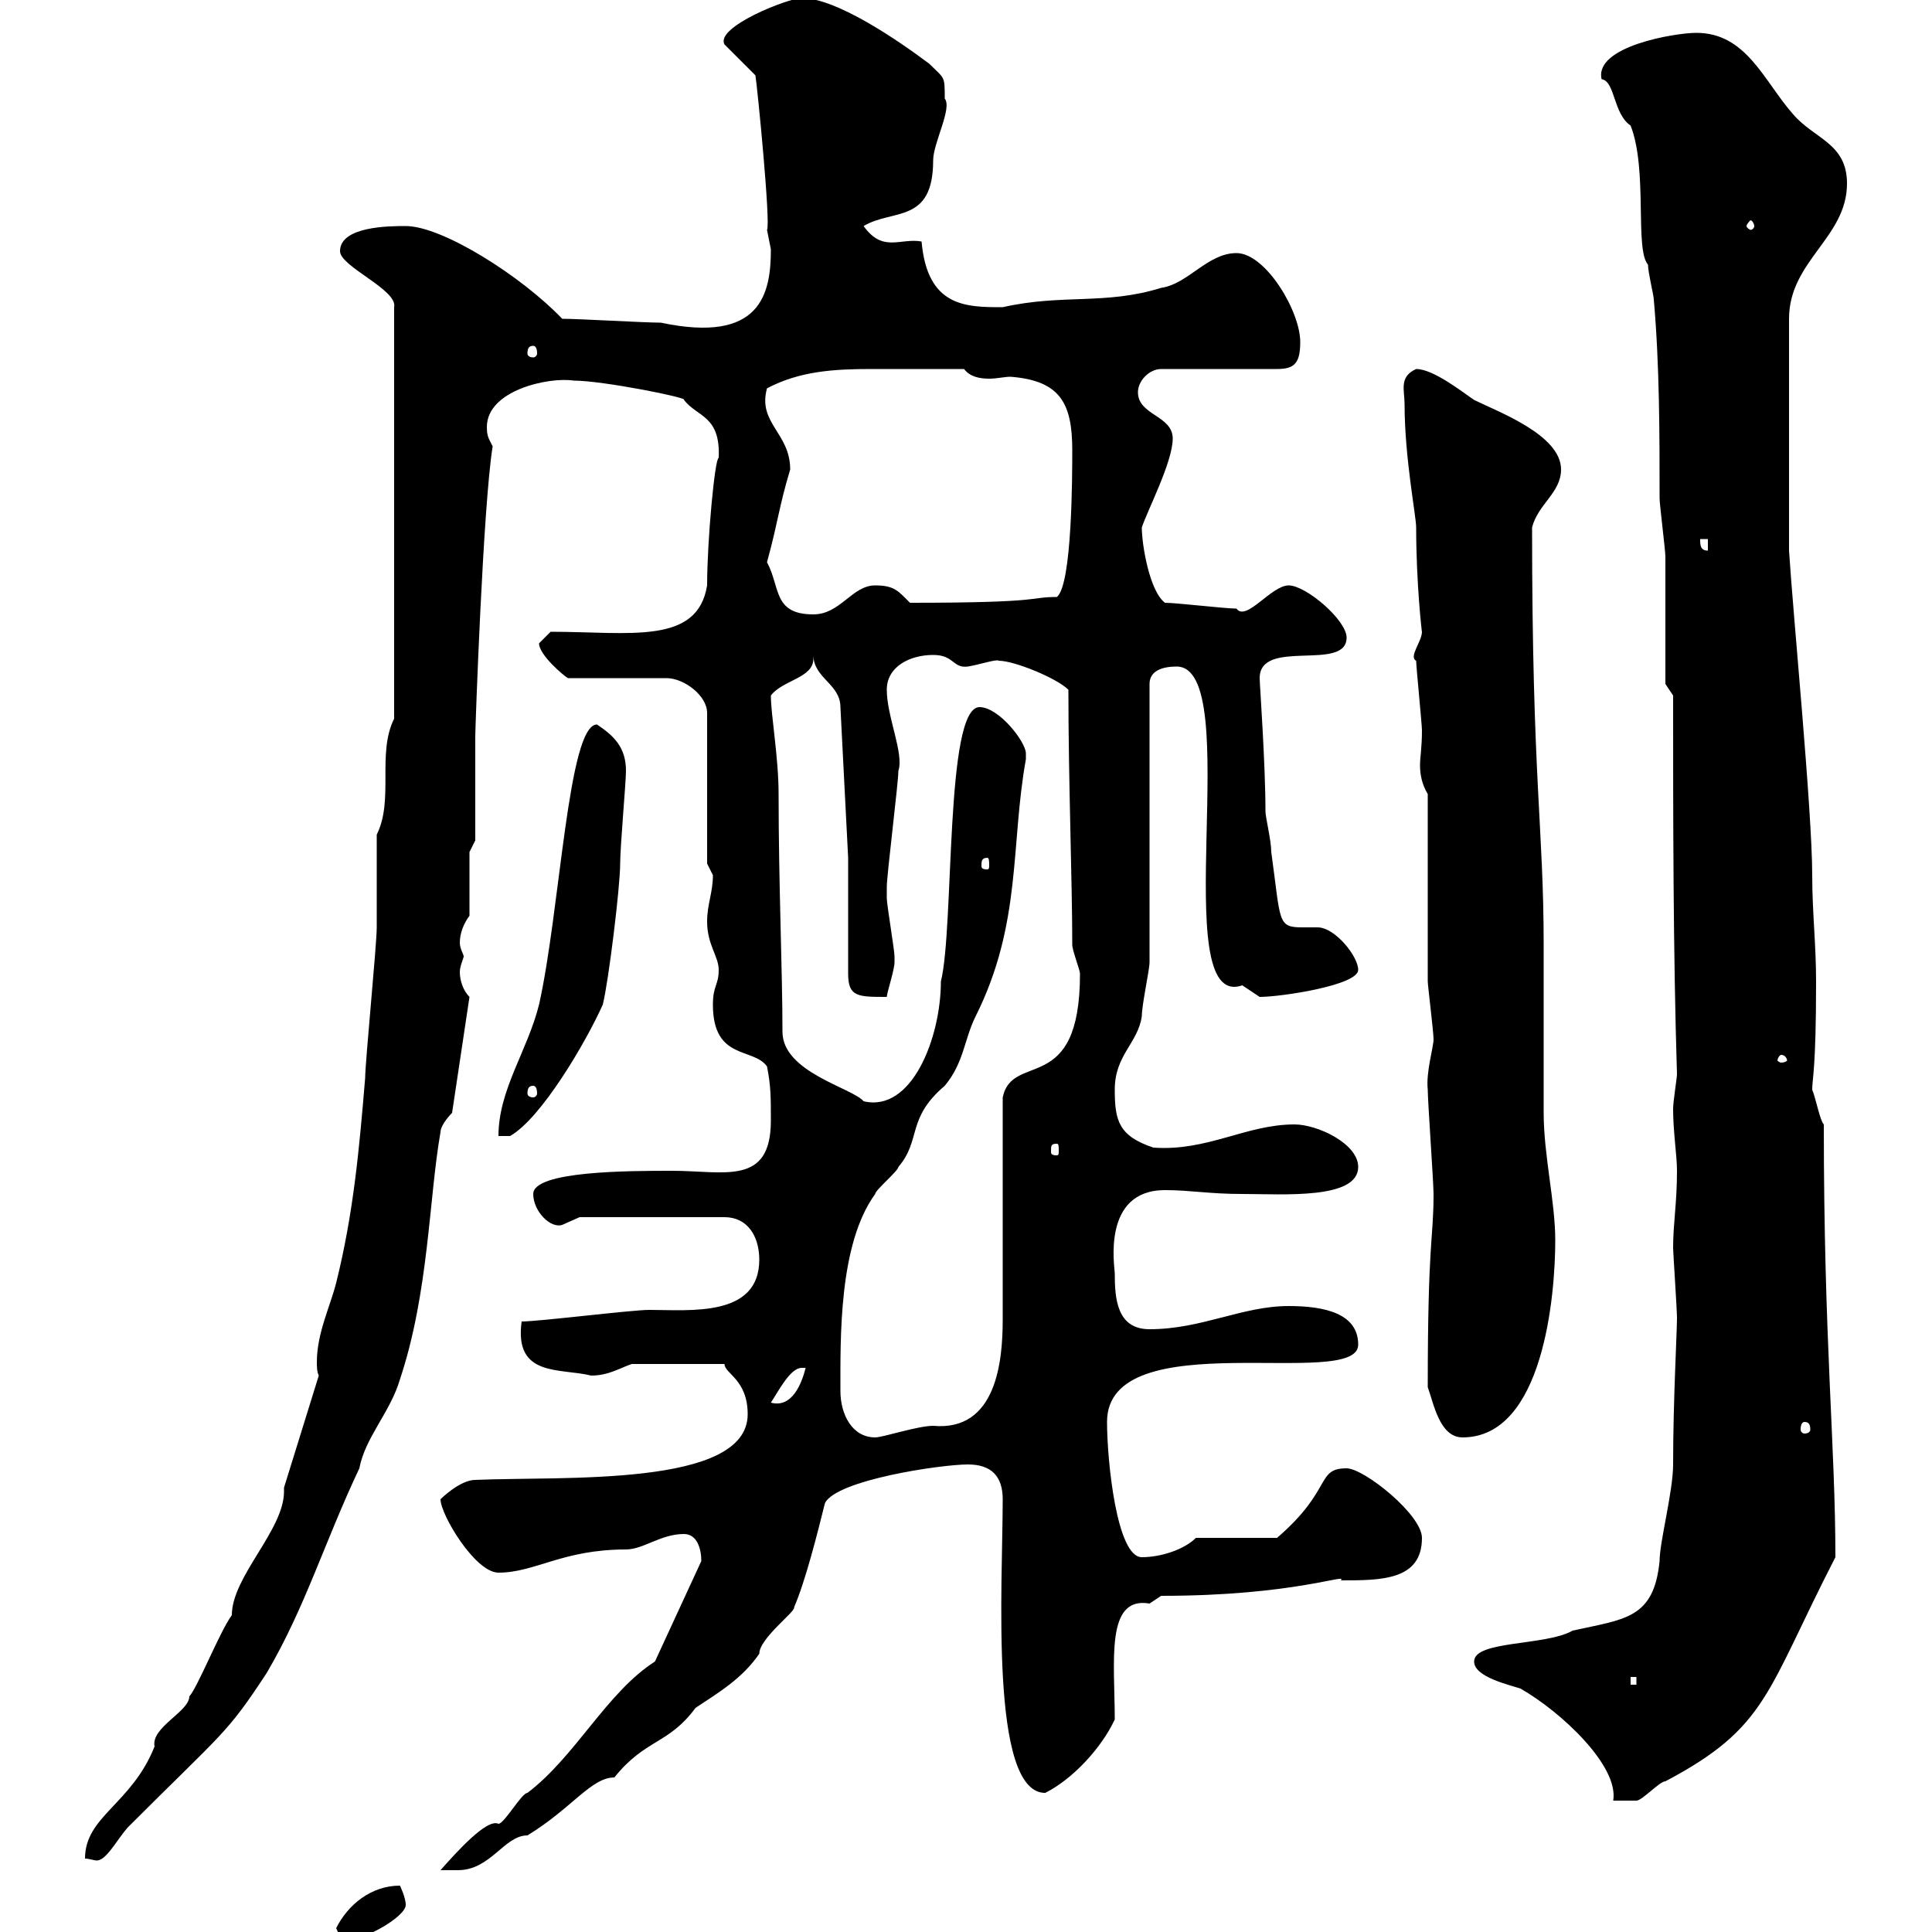 <svg xmlns="http://www.w3.org/2000/svg" xmlns:xlink="http://www.w3.org/1999/xlink" width="300" height="300"><path d="M52.20 299.40C52.50 300 53.10 301.80 54 301.20C56.70 301.20 63 297.60 63 295.80C63 294.60 62.10 292.80 62.10 292.80C57.60 292.80 54 295.80 52.20 299.40ZM101.70 258C94.20 262.80 89.40 272.70 81.90 278.40C81 278.40 78.30 283.20 77.40 283.20C75.60 282.30 70.80 287.70 68.40 290.40C68.40 290.40 70.20 290.40 71.10 290.40C76.20 290.40 78.30 285 81.90 285C88.80 280.80 91.80 276 95.40 276C100.20 270 103.80 270.90 108 265.20C111.60 262.80 115.20 260.70 117.90 256.80C117.90 254.40 123.60 250.20 123.30 249.60C125.10 245.40 126.90 238.20 128.10 233.40C129.90 229.80 146.10 227.40 150.30 227.40C153.90 227.40 155.70 229.20 155.70 232.80C155.70 246 153.60 278.40 162.30 278.40C166.50 276.30 171 271.50 173.10 267C173.10 258 171.60 247.80 178.50 249C178.50 249 180.30 247.80 180.30 247.80C201 247.80 209.40 244.20 208.20 245.40C214.50 245.40 220.80 245.40 220.80 238.80C220.80 235.20 211.80 228 209.10 228C204.30 228 207 231.30 198.30 238.80L185.70 238.80C183.90 240.60 180.30 241.80 177.30 241.80C173.40 241.80 171.90 226.80 171.90 220.80C171.90 205.20 210.90 216 210.90 208.80C210.90 204 205.80 202.80 200.10 202.80C192.90 202.80 186.60 206.40 178.50 206.40C173.40 206.40 173.10 201.60 173.10 197.70C173.10 196.80 171 184.80 180.90 184.80C184.80 184.80 187.80 185.40 192.90 185.40C199.20 185.40 210.90 186.30 210.90 181.20C210.90 177.60 204.60 174.60 201 174.60C193.50 174.60 187.50 178.80 179.10 178.20C173.70 176.40 173.10 174 173.10 169.20C173.10 163.80 176.70 162 177.30 157.80C177.30 156 178.50 150.60 178.50 149.40L178.50 106.20C178.50 104.10 180.60 103.50 182.70 103.50C193.50 103.50 180.90 157.20 192.90 153C192.90 153 195.60 154.80 195.60 154.80C198.90 154.80 210.90 153 210.90 150.60C210.90 148.50 207.30 144 204.60 144C204 144 202.80 144 202.20 144C198.30 144 198.90 143.10 197.40 132.30C197.40 130.50 196.50 126.90 196.50 126C196.50 118.50 195.60 106.20 195.60 105.30C195.60 99 209.10 104.40 209.10 99C209.10 96.30 202.80 90.90 200.10 90.90C197.40 90.90 193.50 96.60 192 94.50C190.20 94.50 182.70 93.60 180.90 93.60C178.50 91.80 177.30 84.60 177.30 81.90C178.20 79.20 182.10 71.70 182.10 68.10C182.10 64.50 176.70 64.50 176.70 60.90C176.70 59.10 178.50 57.30 180.30 57.30L198.30 57.30C201 57.30 201.90 56.40 201.90 53.10C201.90 48.30 196.50 39.30 192 39.30C187.50 39.30 184.50 44.10 180.30 44.70C171.60 47.40 165 45.60 155.70 47.70C150 47.70 144 47.70 143.10 37.50C139.80 36.90 137.10 39.30 134.10 35.10C138.60 32.40 144.90 34.80 144.90 24.90C144.90 22.20 147.90 16.80 146.70 15.30C146.70 11.70 146.70 12.30 144.30 9.90C139.50 6.30 129.90-0.30 124.50-0.30C122.40-0.30 111 4.20 112.50 6.90L117.30 11.70C117.60 13.50 119.70 34.80 119.10 35.70C119.10 35.70 119.70 38.70 119.70 38.70C119.70 45.60 118.20 53.40 102.60 50.10C99.90 50.10 90 49.50 87.30 49.50C81 42.90 68.70 35.10 63 35.10C60.60 35.10 52.80 35.10 52.80 39C52.80 41.40 61.80 45 61.20 47.70L61.20 111.60C58.50 117 61.20 124.20 58.50 129.60C58.50 131.40 58.50 142.20 58.50 144C58.50 146.70 56.70 165 56.70 167.40C55.80 178.20 54.90 188.40 52.20 199.20C51.30 202.80 49.20 207 49.20 211.50C49.20 212.10 49.20 213 49.50 213.60L44.10 231C44.10 231.30 44.10 231.30 44.10 231.60C44.10 237.60 36 244.80 36 250.80C34.20 253.20 30.60 262.20 29.40 263.40C29.40 265.80 23.40 268.20 24 271.20C20.40 280.20 13.20 282 13.20 288.60C13.80 288.60 14.70 288.90 15 288.90C16.50 288.90 18 285.90 19.80 283.80C34.80 268.80 35.10 269.40 41.40 259.80C47.40 249.60 50.40 239.40 55.80 228C56.70 223.20 60.60 219.30 62.10 214.20C66.60 200.70 66.60 186 68.40 175.80C68.40 174.60 70.20 172.80 70.20 172.80L72.90 154.80C72 153.90 71.40 152.40 71.40 150.90C71.40 150 72 148.80 72 148.50C72 148.20 71.40 147.30 71.40 146.40C71.40 144.90 72 143.40 72.90 142.20L72.90 132.30L73.80 130.50C73.80 127.80 73.80 117 73.80 114.30C73.80 113.10 75 78.60 76.50 69.30C75.90 68.10 75.60 67.80 75.60 66.30C75.60 60.60 85.20 58.50 89.10 59.10C93.60 59.10 107.10 61.80 106.20 62.10C108.30 64.80 111.90 64.50 111.60 71.10C111 71.10 109.80 84 109.80 90.90C108.30 100.20 97.80 98.10 85.50 98.10C85.50 98.10 83.70 99.90 83.70 99.90C83.70 101.70 87.60 105 88.20 105.30L103.50 105.30C106.20 105.30 109.80 108 109.80 110.70L109.80 134.10C109.80 134.10 110.70 135.90 110.70 135.90C110.70 138.60 109.80 140.40 109.80 143.10C109.80 146.70 111.60 148.50 111.60 150.60C111.60 153 110.70 153 110.70 156C110.70 164.70 117 162.60 119.10 165.60C119.70 168.60 119.70 170.40 119.70 174C119.70 184.20 112.50 181.80 104.40 181.80C97.80 181.80 82.80 181.80 82.80 185.40C82.80 188.10 85.50 190.80 87.30 190.20C87.30 190.20 90 189 90 189L112.50 189C116.10 189 117.90 192 117.90 195.60C117.90 204.60 107.10 203.40 100.80 203.40C98.10 203.40 83.70 205.20 81 205.20C79.80 213.90 87 212.40 91.80 213.60C94.50 213.60 96.30 212.40 98.10 211.80L112.50 211.80C112.50 213.30 116.10 214.20 116.10 219.60C116.10 231 87.30 229.20 73.80 229.80C71.40 229.80 68.40 232.80 68.40 232.80C68.40 235.20 73.80 244.20 77.40 244.20C83.10 244.20 87.30 240.60 97.20 240.60C99.90 240.60 102.60 238.20 106.20 238.20C108.30 238.20 108.90 240.60 108.90 242.40ZM228.90 258C228.90 260.40 234.30 261.60 236.10 262.20C242.40 265.80 251.40 274.20 250.50 279.60C250.80 279.60 252.60 279.60 254.10 279.60C255 279.60 257.70 276.60 258.60 276.60C274.50 268.20 274.20 262.80 285 241.80C285 224.40 283.20 208.50 283.20 174.60C282.60 174 282 170.70 281.40 169.20C281.40 167.40 282 166.20 282 152.40C282 146.70 281.40 141.60 281.40 135.90C281.40 126 278.40 95.10 277.80 85.50L277.80 49.50C277.80 40.50 286.80 36.90 286.80 28.50C286.80 22.20 281.70 21.60 278.40 17.70C273.90 12.60 271.20 5.10 263.40 5.10C260.10 5.10 247.50 7.20 248.70 12.30C250.80 12.60 250.50 17.70 253.20 19.50C255.90 26.40 253.80 38.70 255.90 41.10C255.90 42.30 256.80 45.90 256.80 46.50C257.70 56.70 257.70 67.50 257.70 77.40C257.70 78.30 258.60 85.50 258.60 86.40C258.60 89.10 258.60 103.50 258.60 106.20L259.80 108C259.80 126.90 259.80 147.60 260.40 166.80C260.40 167.40 259.80 171 259.80 172.20C259.80 175.80 260.40 179.40 260.40 181.80C260.40 186.90 259.80 189.90 259.80 193.80C259.80 194.40 260.40 203.40 260.40 204.60C260.40 207 259.80 217.50 259.80 227.40C259.80 231.60 257.70 239.40 257.70 242.40C256.80 251.40 252.30 251.40 244.20 253.20C240 255.60 228.90 254.70 228.90 258ZM253.20 260.40L254.10 260.40L254.10 261.60L253.20 261.60ZM130.50 216C130.50 207.90 130.20 193.20 135.90 185.40C135.90 184.80 139.50 181.80 139.50 181.20C143.10 177 140.70 173.70 146.70 168.60C149.70 165 149.70 161.40 151.50 157.80C158.70 143.40 156.90 131.10 159.30 117.90C159.30 117.90 159.30 117.90 159.30 117C159.30 115.20 155.10 109.80 152.10 109.80C146.70 109.80 148.20 144 146.10 152.40C146.10 161.10 141.60 172.80 134.10 171C132.30 168.90 121.50 166.50 121.50 160.20C121.50 150.60 120.90 137.40 120.90 123.30C120.90 117.60 119.70 111 119.70 108C121.50 105.60 126.30 105.30 126.30 102.30C126.30 102 126.30 102 126.30 101.70C126.30 105.30 130.50 106.20 130.50 109.80L131.70 133.20L131.70 151.20C131.70 154.80 133.20 154.80 137.70 154.80C137.70 154.20 138.90 150.60 138.90 149.40C138.90 148.50 138.90 148.50 138.90 148.50C138.90 147.60 137.70 140.40 137.70 139.50C137.70 139.20 137.70 138.30 137.70 137.70C137.70 135.90 139.50 121.50 139.50 119.70C140.40 117 137.70 111.30 137.70 107.10C137.70 103.50 141.30 101.70 144.90 101.70C148.20 101.70 147.90 103.80 150.30 103.50C152.10 103.20 154.80 102.30 155.10 102.60C157.50 102.60 164.10 105.30 165.90 107.10C165.90 121.50 166.50 136.80 166.50 146.70C166.50 147.60 167.70 150.60 167.70 151.20C167.70 170.40 157.20 163.20 155.70 170.40C155.70 174.60 155.70 194.40 155.70 199.20C155.70 201 155.70 202.80 155.70 204.90C155.70 211.20 154.80 222.30 144.90 221.40C142.50 221.40 137.10 223.20 135.90 223.20C132.30 223.20 130.50 219.60 130.50 216ZM221.70 215.40C222.60 217.80 223.50 223.20 227.10 223.20C239.70 223.20 241.50 201 241.50 192.60C241.50 186.60 239.70 179.40 239.70 172.80C239.70 170.40 239.70 149.40 239.70 146.70C239.70 128.40 237.90 121.20 237.90 81.90C238.80 78.30 242.40 76.50 242.40 72.90C242.40 67.50 232.50 63.90 228.90 62.10C227.10 60.90 222.60 57.30 219.90 57.30C217.20 58.50 218.10 60.60 218.10 62.70C218.10 71.10 219.90 80.10 219.90 81.90C219.90 90.60 220.80 98.40 220.80 98.10C220.80 99.60 218.70 102 219.90 102.60C219.90 103.50 220.80 112.50 220.80 113.40C220.80 116.10 220.50 117.60 220.50 118.80C220.50 120.30 220.80 121.80 221.70 123.30C221.70 127.80 221.70 147.60 221.70 152.40C221.70 153 222.60 160.20 222.60 161.40C222.60 162.60 221.40 166.50 221.70 169.20C221.70 171 222.60 183.60 222.60 185.40C222.60 192.60 221.70 192.30 221.70 215.40ZM280.20 220.80C280.80 220.80 281.10 221.10 281.10 222C281.10 222.30 280.80 222.60 280.20 222.60C279.90 222.60 279.60 222.30 279.60 222C279.60 221.10 279.90 220.80 280.20 220.80ZM124.50 212.40C124.50 212.40 125.10 212.40 125.10 212.40C124.50 214.80 123 218.70 119.70 217.80C120.90 216 122.70 212.40 124.50 212.40ZM164.10 177.60C164.40 177.60 164.40 177.90 164.40 178.80C164.40 179.10 164.40 179.40 164.10 179.40C163.20 179.40 163.20 179.10 163.20 178.80C163.20 177.90 163.20 177.60 164.10 177.60ZM92.70 112.50C88.20 112.50 87 141.30 83.70 156C81.90 163.20 77.40 169.20 77.40 176.40L79.20 176.40C84 173.70 90.90 162 93.60 156C94.50 152.40 96.30 137.70 96.30 134.10C96.30 131.40 97.20 121.50 97.20 119.70C97.20 116.10 95.40 114.30 92.70 112.50ZM82.80 168.60C83.10 168.60 83.40 168.90 83.40 169.80C83.40 170.10 83.10 170.40 82.80 170.40C82.20 170.40 81.90 170.10 81.90 169.80C81.90 168.90 82.20 168.60 82.80 168.60ZM276.60 163.80C277.20 163.80 277.50 164.40 277.50 164.70C277.50 164.70 277.20 165 276.60 165C276.30 165 276 164.70 276 164.70C276 164.40 276.30 163.80 276.60 163.80ZM153.30 133.20C153.60 133.20 153.60 133.80 153.60 134.40C153.60 134.70 153.60 135 153.30 135C152.40 135 152.40 134.70 152.40 134.40C152.40 133.80 152.40 133.20 153.30 133.20ZM119.10 87.30C120.90 80.70 120.90 78.90 122.70 72.90C122.70 67.20 117.60 65.70 119.10 60.30C124.20 57.60 129.60 57.30 135.30 57.30C139.80 57.30 143.40 57.30 149.70 57.30C150.60 58.50 152.10 58.80 153.60 58.80C154.80 58.80 156 58.50 156.90 58.50C164.70 59.10 166.50 62.70 166.50 69.90C166.50 73.50 166.50 90.90 164.10 92.70C159.60 92.70 162.60 93.60 141.30 93.60C139.50 91.80 138.90 90.90 135.90 90.90C132.30 90.90 130.50 95.40 126.30 95.40C120 95.40 121.20 91.20 119.10 87.30ZM264 83.70L265.20 83.70L265.20 85.50C264 85.50 264 84.60 264 83.70ZM82.80 53.70C83.10 53.70 83.40 54 83.40 54.90C83.40 55.20 83.10 55.50 82.80 55.50C82.20 55.50 81.90 55.20 81.90 54.90C81.90 54 82.20 53.70 82.80 53.70ZM272.40 35.10C272.40 35.40 272.10 35.70 271.80 35.70C271.80 35.70 271.20 35.40 271.20 35.10C271.20 34.80 271.80 34.20 271.80 34.20C272.10 34.20 272.40 34.80 272.40 35.10Z"/></svg>
